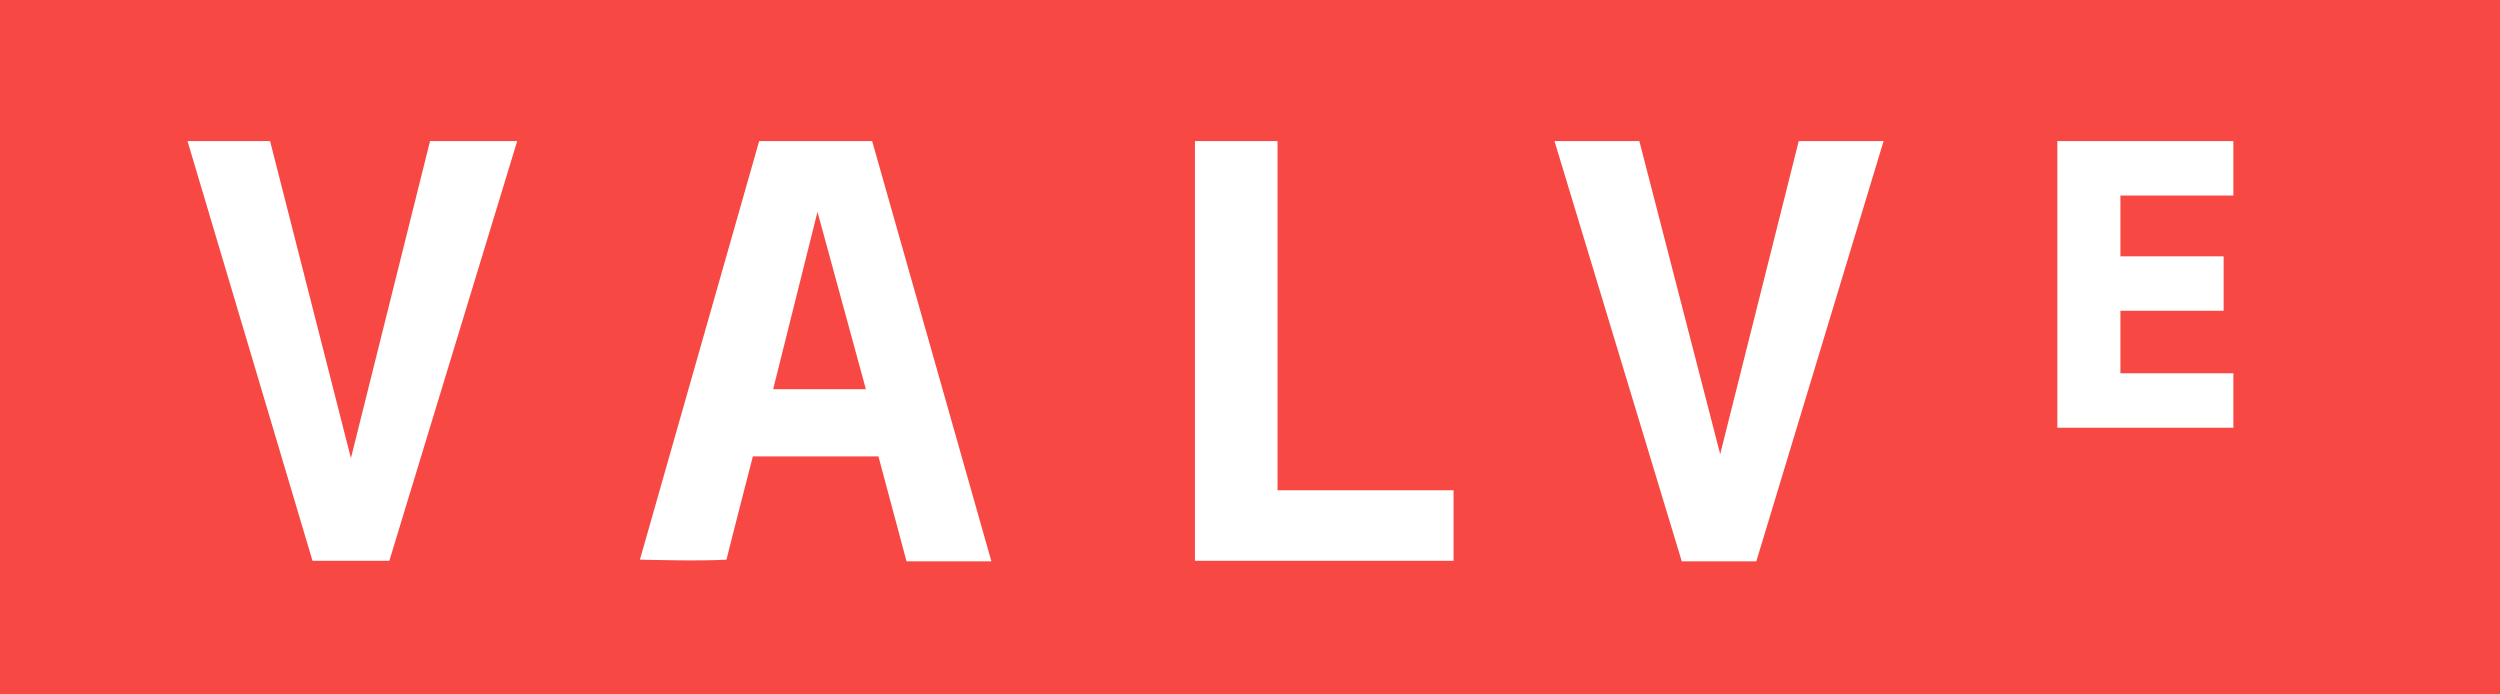 <?xml version="1.0" encoding="utf-8"?>
<svg xmlns="http://www.w3.org/2000/svg" data-name="Layer 1" id="Layer_1" version="1.1" viewBox="0 0 436 121.06">
  
  <defs id="defs3"/>
  <polygon class="cls-2" id="polygon8" points="151.01,67.88 142.57,36.95 142.57,36.95 134.84,67.88" style="fill:#f74843"/>
  <g class="cls-3" id="g10">
    <path class="cls-2" d="M 47.1,24.6 61.2,79.9 75,24.6 l 15.2,0 -22.3,73.2 -13.4,0 -21.8,-73.2 14.4,0 z m 85.3,0 19.7,0 20.8,73.3 -14.8,0 -4.9,-18.3 -21.9,0 c 0,0 -3.8,14.7 -4.6,18 -4.4,0.3 -15.1,0 -15.1,0 l 20.8,-73 z m 76,0 14.4,0 0,60.9 30.7,0 0,12.3 -45.1,0 0,-73.2 z m 77.5,0 14.1,54.6 13.7,-54.6 14.8,0 -22.2,73.3 -13,0 -22.2,-73.3 14.8,0 z m 103.6,0 0,9.5 -19.7,0 0,10.6 18,0 0,9.5 -18,0 0,10.9 19.7,0 0,9.5 -30.7,0 0,-50 30.7,0 z M 0,123.2 l 436,0 0,-124.3 -436,0" id="path12" style="fill:#f74843"/>
  </g>
</svg>